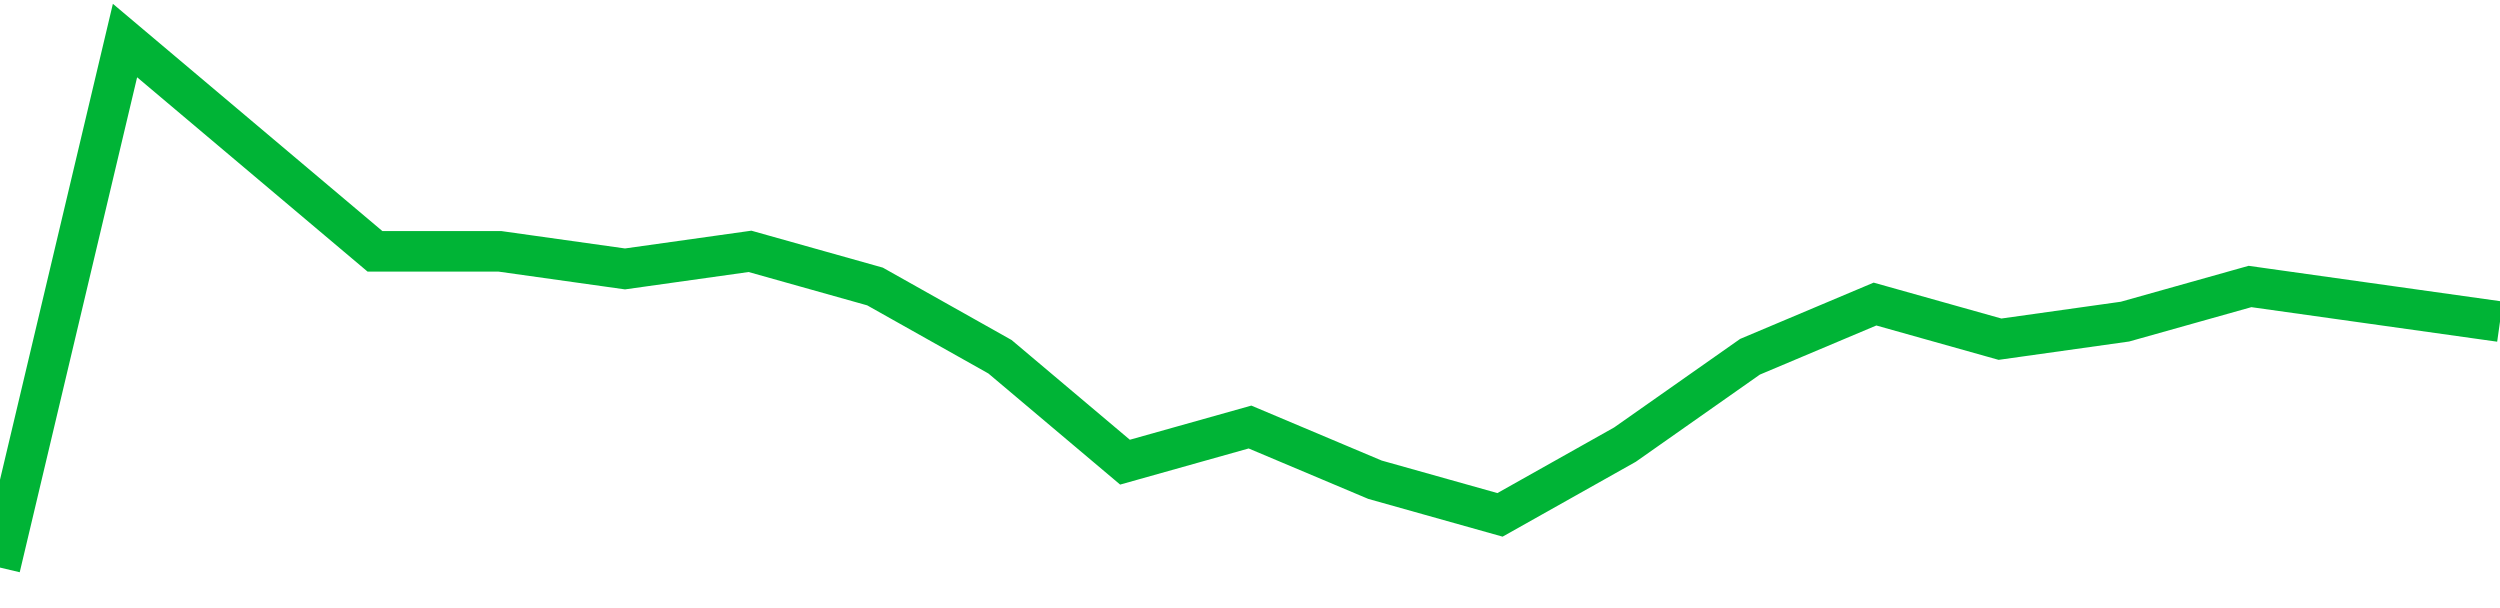 <!-- Generated with https://github.com/jxxe/sparkline/ --><svg viewBox="0 0 185 45" class="sparkline" xmlns="http://www.w3.org/2000/svg"><path class="sparkline--fill" d="M 0 42 L 0 42 L 9.25 3 L 18.5 10.8 L 27.75 18.6 L 37 18.6 L 46.25 19.9 L 55.5 18.6 L 64.75 21.2 L 74 26.4 L 83.25 34.2 L 92.5 31.6 L 101.75 35.5 L 111 38.1 L 120.25 32.9 L 129.5 26.4 L 138.75 22.5 L 148 25.1 L 157.25 23.8 L 166.5 21.2 L 175.75 22.5 L 185 23.8 V 45 L 0 45 Z" stroke="none" fill="none" ></path><path class="sparkline--line" d="M 0 42 L 0 42 L 9.25 3 L 18.5 10.8 L 27.75 18.6 L 37 18.6 L 46.25 19.9 L 55.5 18.6 L 64.75 21.2 L 74 26.4 L 83.25 34.2 L 92.5 31.6 L 101.75 35.5 L 111 38.1 L 120.25 32.9 L 129.5 26.4 L 138.75 22.5 L 148 25.1 L 157.25 23.8 L 166.5 21.2 L 175.75 22.5 L 185 23.8" fill="none" stroke-width="3" stroke="#00B436" ></path></svg>